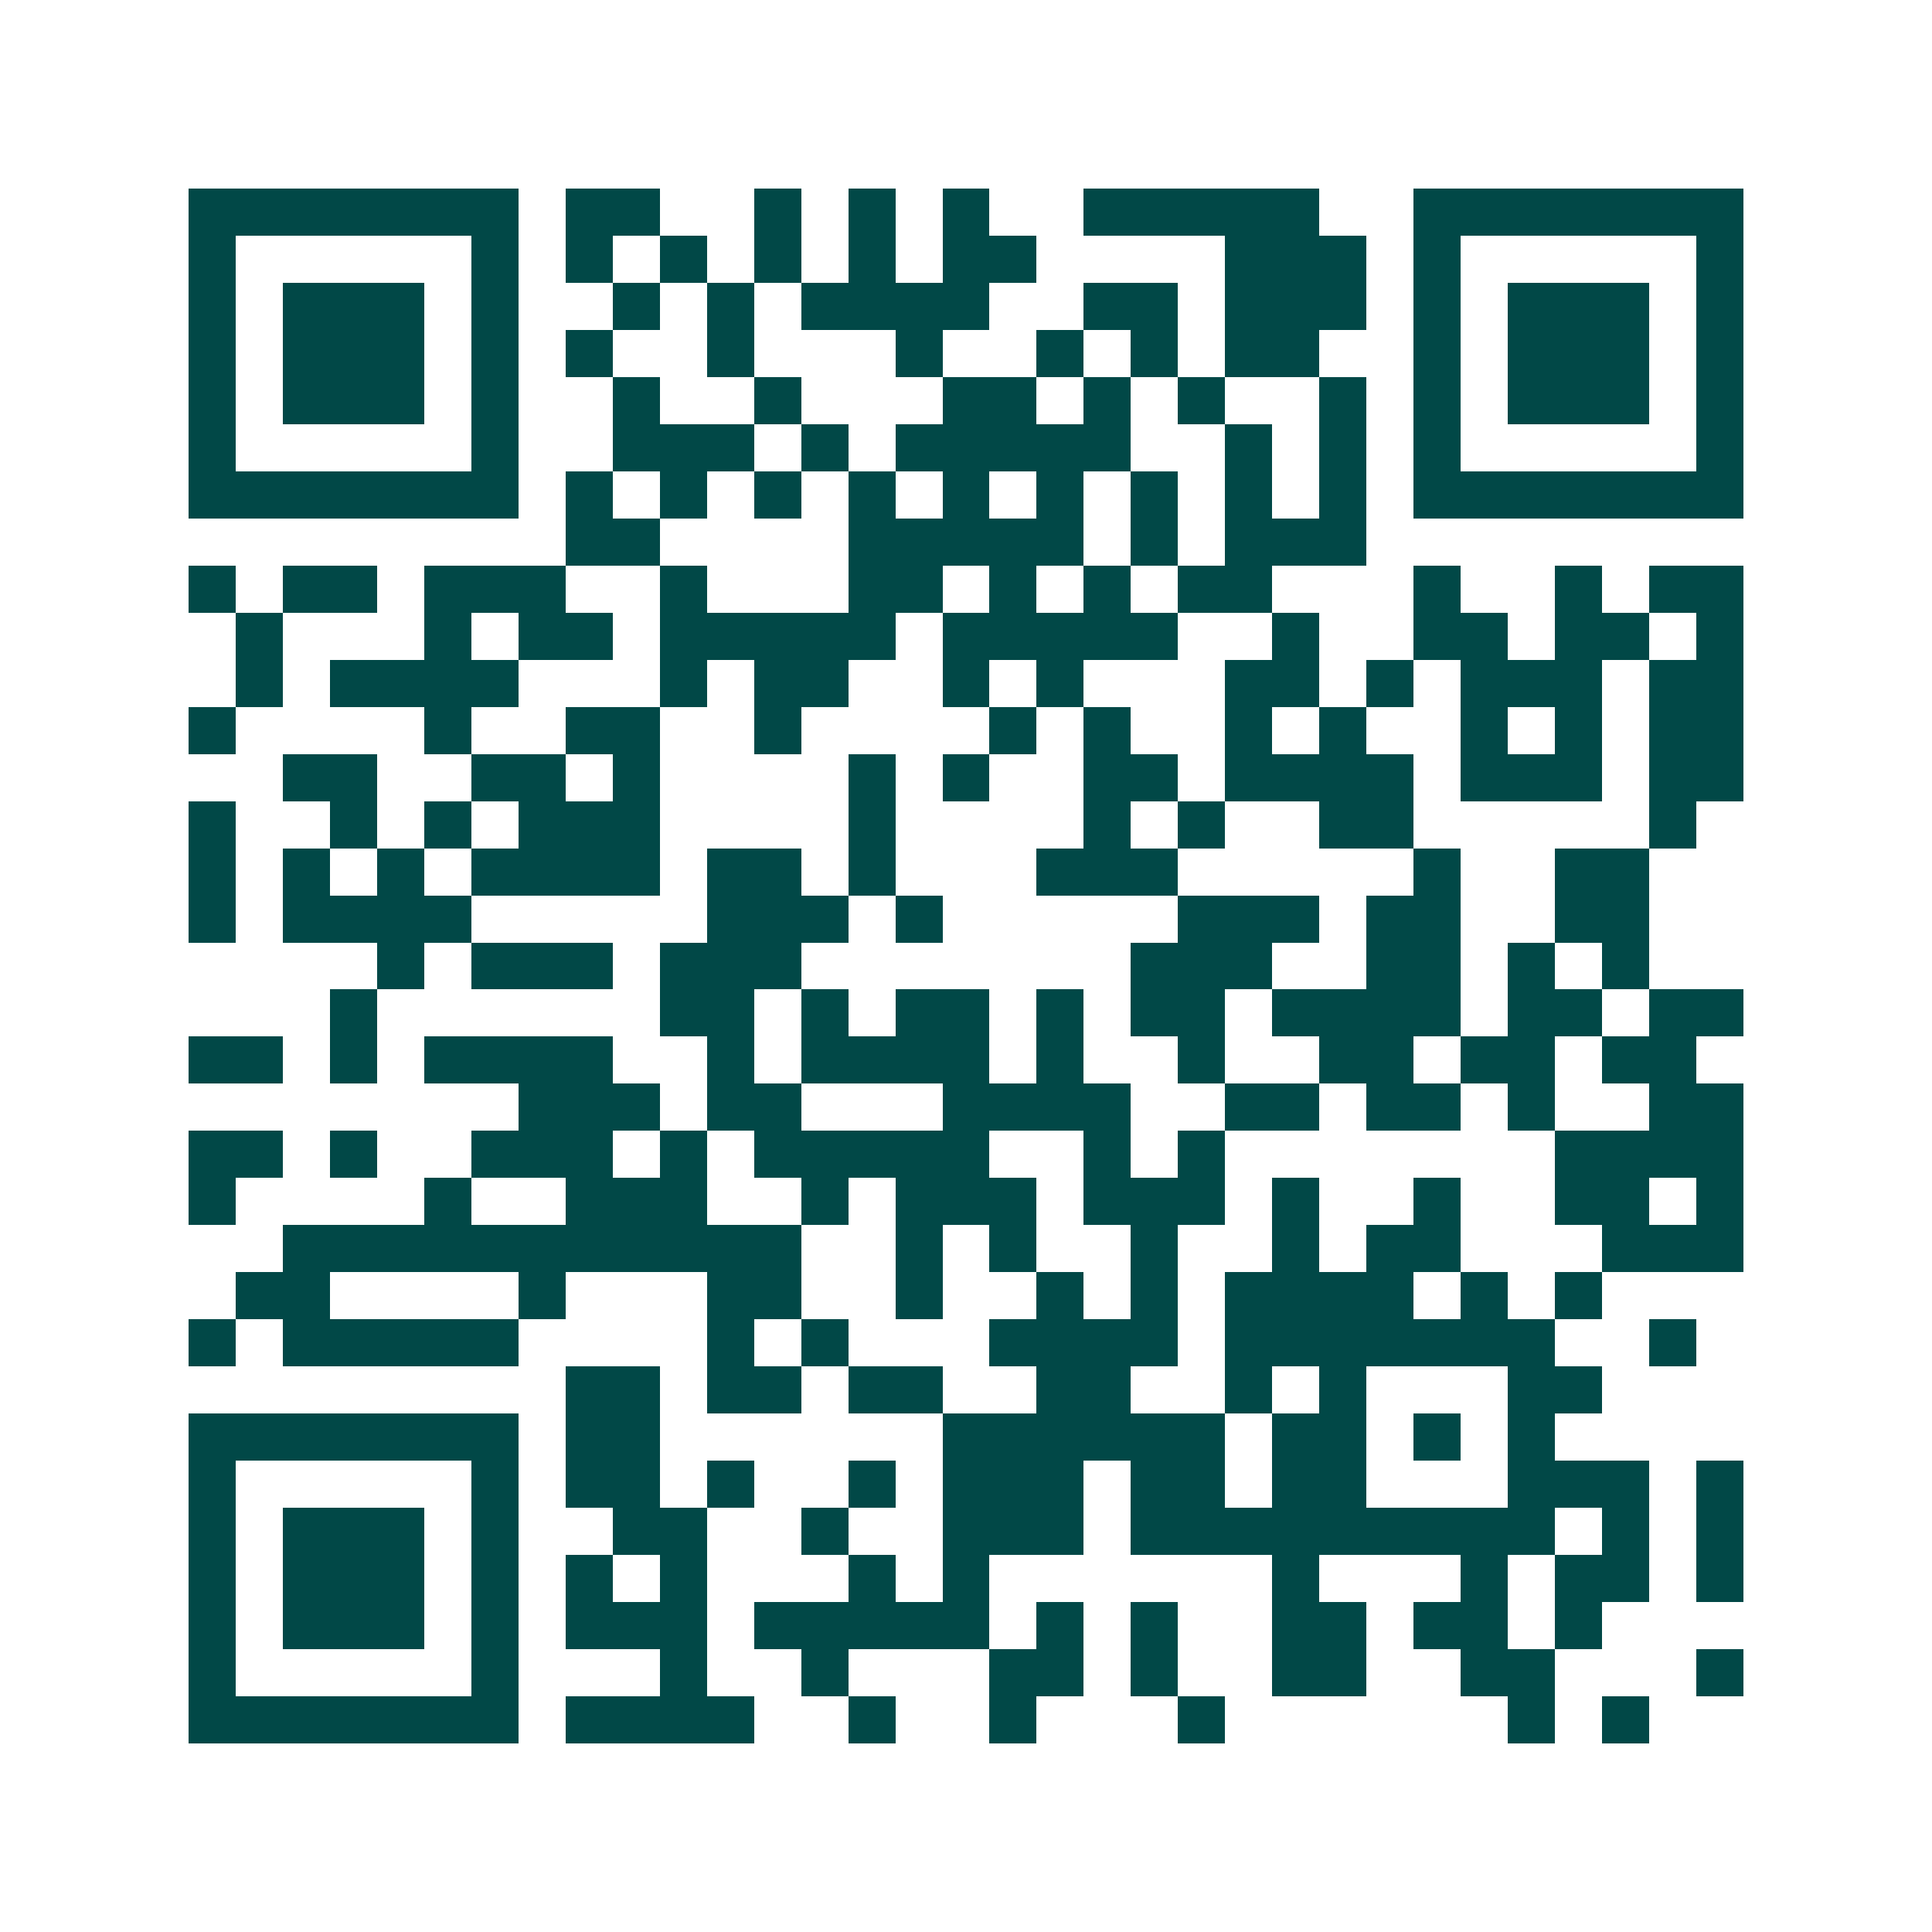 <svg xmlns="http://www.w3.org/2000/svg" width="200" height="200" viewBox="0 0 41 41" shape-rendering="crispEdges"><path fill="#ffffff" d="M0 0h41v41H0z"/><path stroke="#014847" d="M4 4.5h7m1 0h2m2 0h1m1 0h1m1 0h1m2 0h5m2 0h7M4 5.5h1m5 0h1m1 0h1m1 0h1m1 0h1m1 0h1m1 0h2m4 0h3m1 0h1m5 0h1M4 6.5h1m1 0h3m1 0h1m2 0h1m1 0h1m1 0h4m2 0h2m1 0h3m1 0h1m1 0h3m1 0h1M4 7.5h1m1 0h3m1 0h1m1 0h1m2 0h1m3 0h1m2 0h1m1 0h1m1 0h2m2 0h1m1 0h3m1 0h1M4 8.5h1m1 0h3m1 0h1m2 0h1m2 0h1m3 0h2m1 0h1m1 0h1m2 0h1m1 0h1m1 0h3m1 0h1M4 9.5h1m5 0h1m2 0h3m1 0h1m1 0h5m2 0h1m1 0h1m1 0h1m5 0h1M4 10.5h7m1 0h1m1 0h1m1 0h1m1 0h1m1 0h1m1 0h1m1 0h1m1 0h1m1 0h1m1 0h7M12 11.5h2m4 0h5m1 0h1m1 0h3M4 12.5h1m1 0h2m1 0h3m2 0h1m3 0h2m1 0h1m1 0h1m1 0h2m3 0h1m2 0h1m1 0h2M5 13.5h1m3 0h1m1 0h2m1 0h5m1 0h5m2 0h1m2 0h2m1 0h2m1 0h1M5 14.5h1m1 0h4m3 0h1m1 0h2m2 0h1m1 0h1m3 0h2m1 0h1m1 0h3m1 0h2M4 15.5h1m4 0h1m2 0h2m2 0h1m4 0h1m1 0h1m2 0h1m1 0h1m2 0h1m1 0h1m1 0h2M6 16.5h2m2 0h2m1 0h1m4 0h1m1 0h1m2 0h2m1 0h4m1 0h3m1 0h2M4 17.5h1m2 0h1m1 0h1m1 0h3m4 0h1m4 0h1m1 0h1m2 0h2m5 0h1M4 18.5h1m1 0h1m1 0h1m1 0h4m1 0h2m1 0h1m3 0h3m5 0h1m2 0h2M4 19.5h1m1 0h4m5 0h3m1 0h1m5 0h3m1 0h2m2 0h2M8 20.5h1m1 0h3m1 0h3m7 0h3m2 0h2m1 0h1m1 0h1M7 21.5h1m6 0h2m1 0h1m1 0h2m1 0h1m1 0h2m1 0h4m1 0h2m1 0h2M4 22.5h2m1 0h1m1 0h4m2 0h1m1 0h4m1 0h1m2 0h1m2 0h2m1 0h2m1 0h2M11 23.5h3m1 0h2m3 0h4m2 0h2m1 0h2m1 0h1m2 0h2M4 24.5h2m1 0h1m2 0h3m1 0h1m1 0h5m2 0h1m1 0h1m7 0h4M4 25.5h1m4 0h1m2 0h3m2 0h1m1 0h3m1 0h3m1 0h1m2 0h1m2 0h2m1 0h1M6 26.5h11m2 0h1m1 0h1m2 0h1m2 0h1m1 0h2m3 0h3M5 27.5h2m4 0h1m3 0h2m2 0h1m2 0h1m1 0h1m1 0h4m1 0h1m1 0h1M4 28.5h1m1 0h5m4 0h1m1 0h1m3 0h4m1 0h7m2 0h1M12 29.5h2m1 0h2m1 0h2m2 0h2m2 0h1m1 0h1m3 0h2M4 30.5h7m1 0h2m6 0h6m1 0h2m1 0h1m1 0h1M4 31.5h1m5 0h1m1 0h2m1 0h1m2 0h1m1 0h3m1 0h2m1 0h2m3 0h3m1 0h1M4 32.5h1m1 0h3m1 0h1m2 0h2m2 0h1m2 0h3m1 0h9m1 0h1m1 0h1M4 33.5h1m1 0h3m1 0h1m1 0h1m1 0h1m3 0h1m1 0h1m6 0h1m3 0h1m1 0h2m1 0h1M4 34.5h1m1 0h3m1 0h1m1 0h3m1 0h5m1 0h1m1 0h1m2 0h2m1 0h2m1 0h1M4 35.5h1m5 0h1m3 0h1m2 0h1m3 0h2m1 0h1m2 0h2m2 0h2m3 0h1M4 36.5h7m1 0h4m2 0h1m2 0h1m3 0h1m6 0h1m1 0h1"/></svg>
